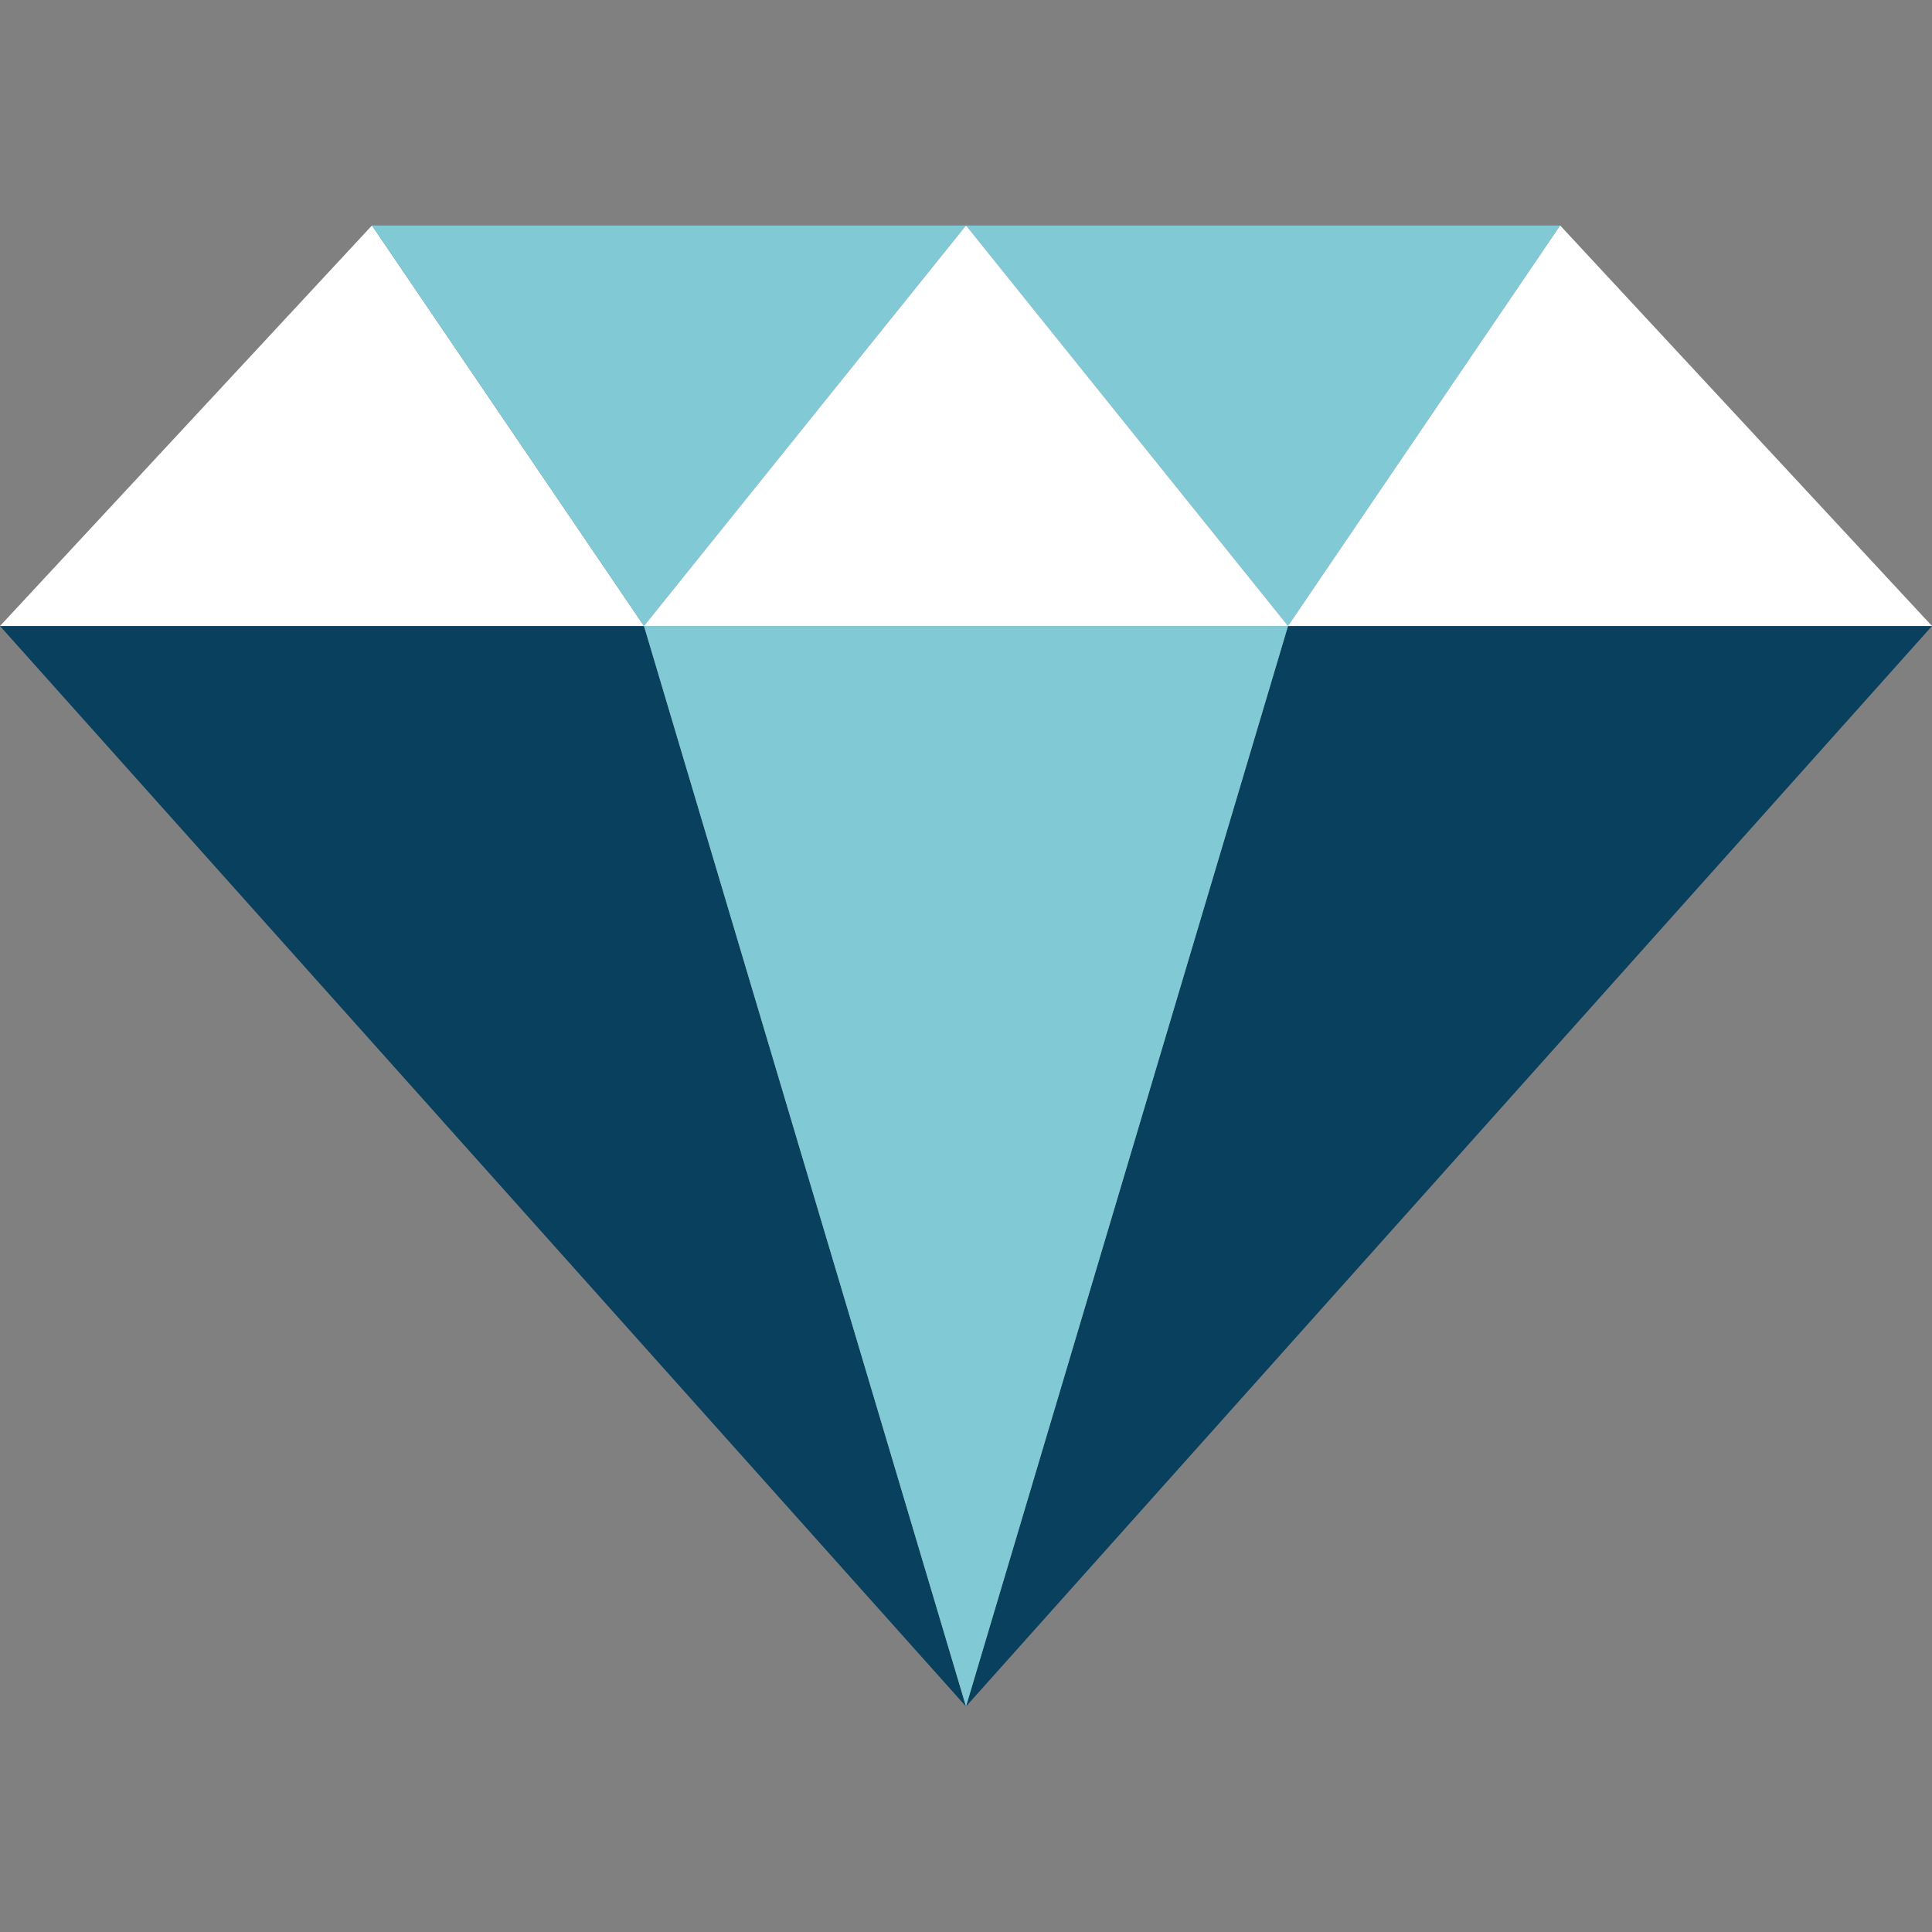 <?xml version="1.0" encoding="UTF-8"?>
<svg id="Layer_1" xmlns="http://www.w3.org/2000/svg" xmlns:xlink="http://www.w3.org/1999/xlink" version="1.1" viewBox="0 0 1000 1000">
  <rect x="0" y="0" width="1000" height="1000" fill="#808080" stroke="none"/>
  <!-- Generator: Adobe Illustrator 30.0.0, SVG Export Plug-In . SVG Version: 2.1.1 Build 123)  -->
  <defs>
    <style>
      .st0 {
        fill: none;
      }

      .st1 {
        fill: #fff;
      }

      .st2 {
        fill: #08405e;
      }

      .st3 {
        fill: #80c9d5;
      }

      .st4 {
        clip-path: url(#clippath);
      }
    </style>
    <clipPath id="clippath">
      <rect class="st0" y="116.72" width="1000" height="766.55"/>
    </clipPath>
  </defs>
  <g class="st4">
    <g>
      <path class="st2" d="M1000,324.03l-500,559.24,166.67-559.24h333.33Z"/>
      <path class="st2" d="M500,883.28L0,324.03h333.33l166.67,559.24Z"/>
      <path class="st3" d="M666.67,324.03l-166.67,559.24-166.67-559.24h333.33Z"/>
      <path class="st1" d="M333.33,324.03H0L192.51,116.72l140.83,207.31Z"/>
      <path class="st3" d="M500,116.72l-166.67,207.31L192.51,116.72h307.49Z"/>
      <path class="st3" d="M807.54,116.72l-140.88,207.31-166.67-207.31h307.54Z"/>
      <path class="st1" d="M1000,324.03h-333.33l140.88-207.31,192.46,207.31Z"/>
      <path class="st1" d="M666.67,324.03h-333.33l166.67-207.31,166.67,207.31Z"/>
    </g>
  </g>
</svg>